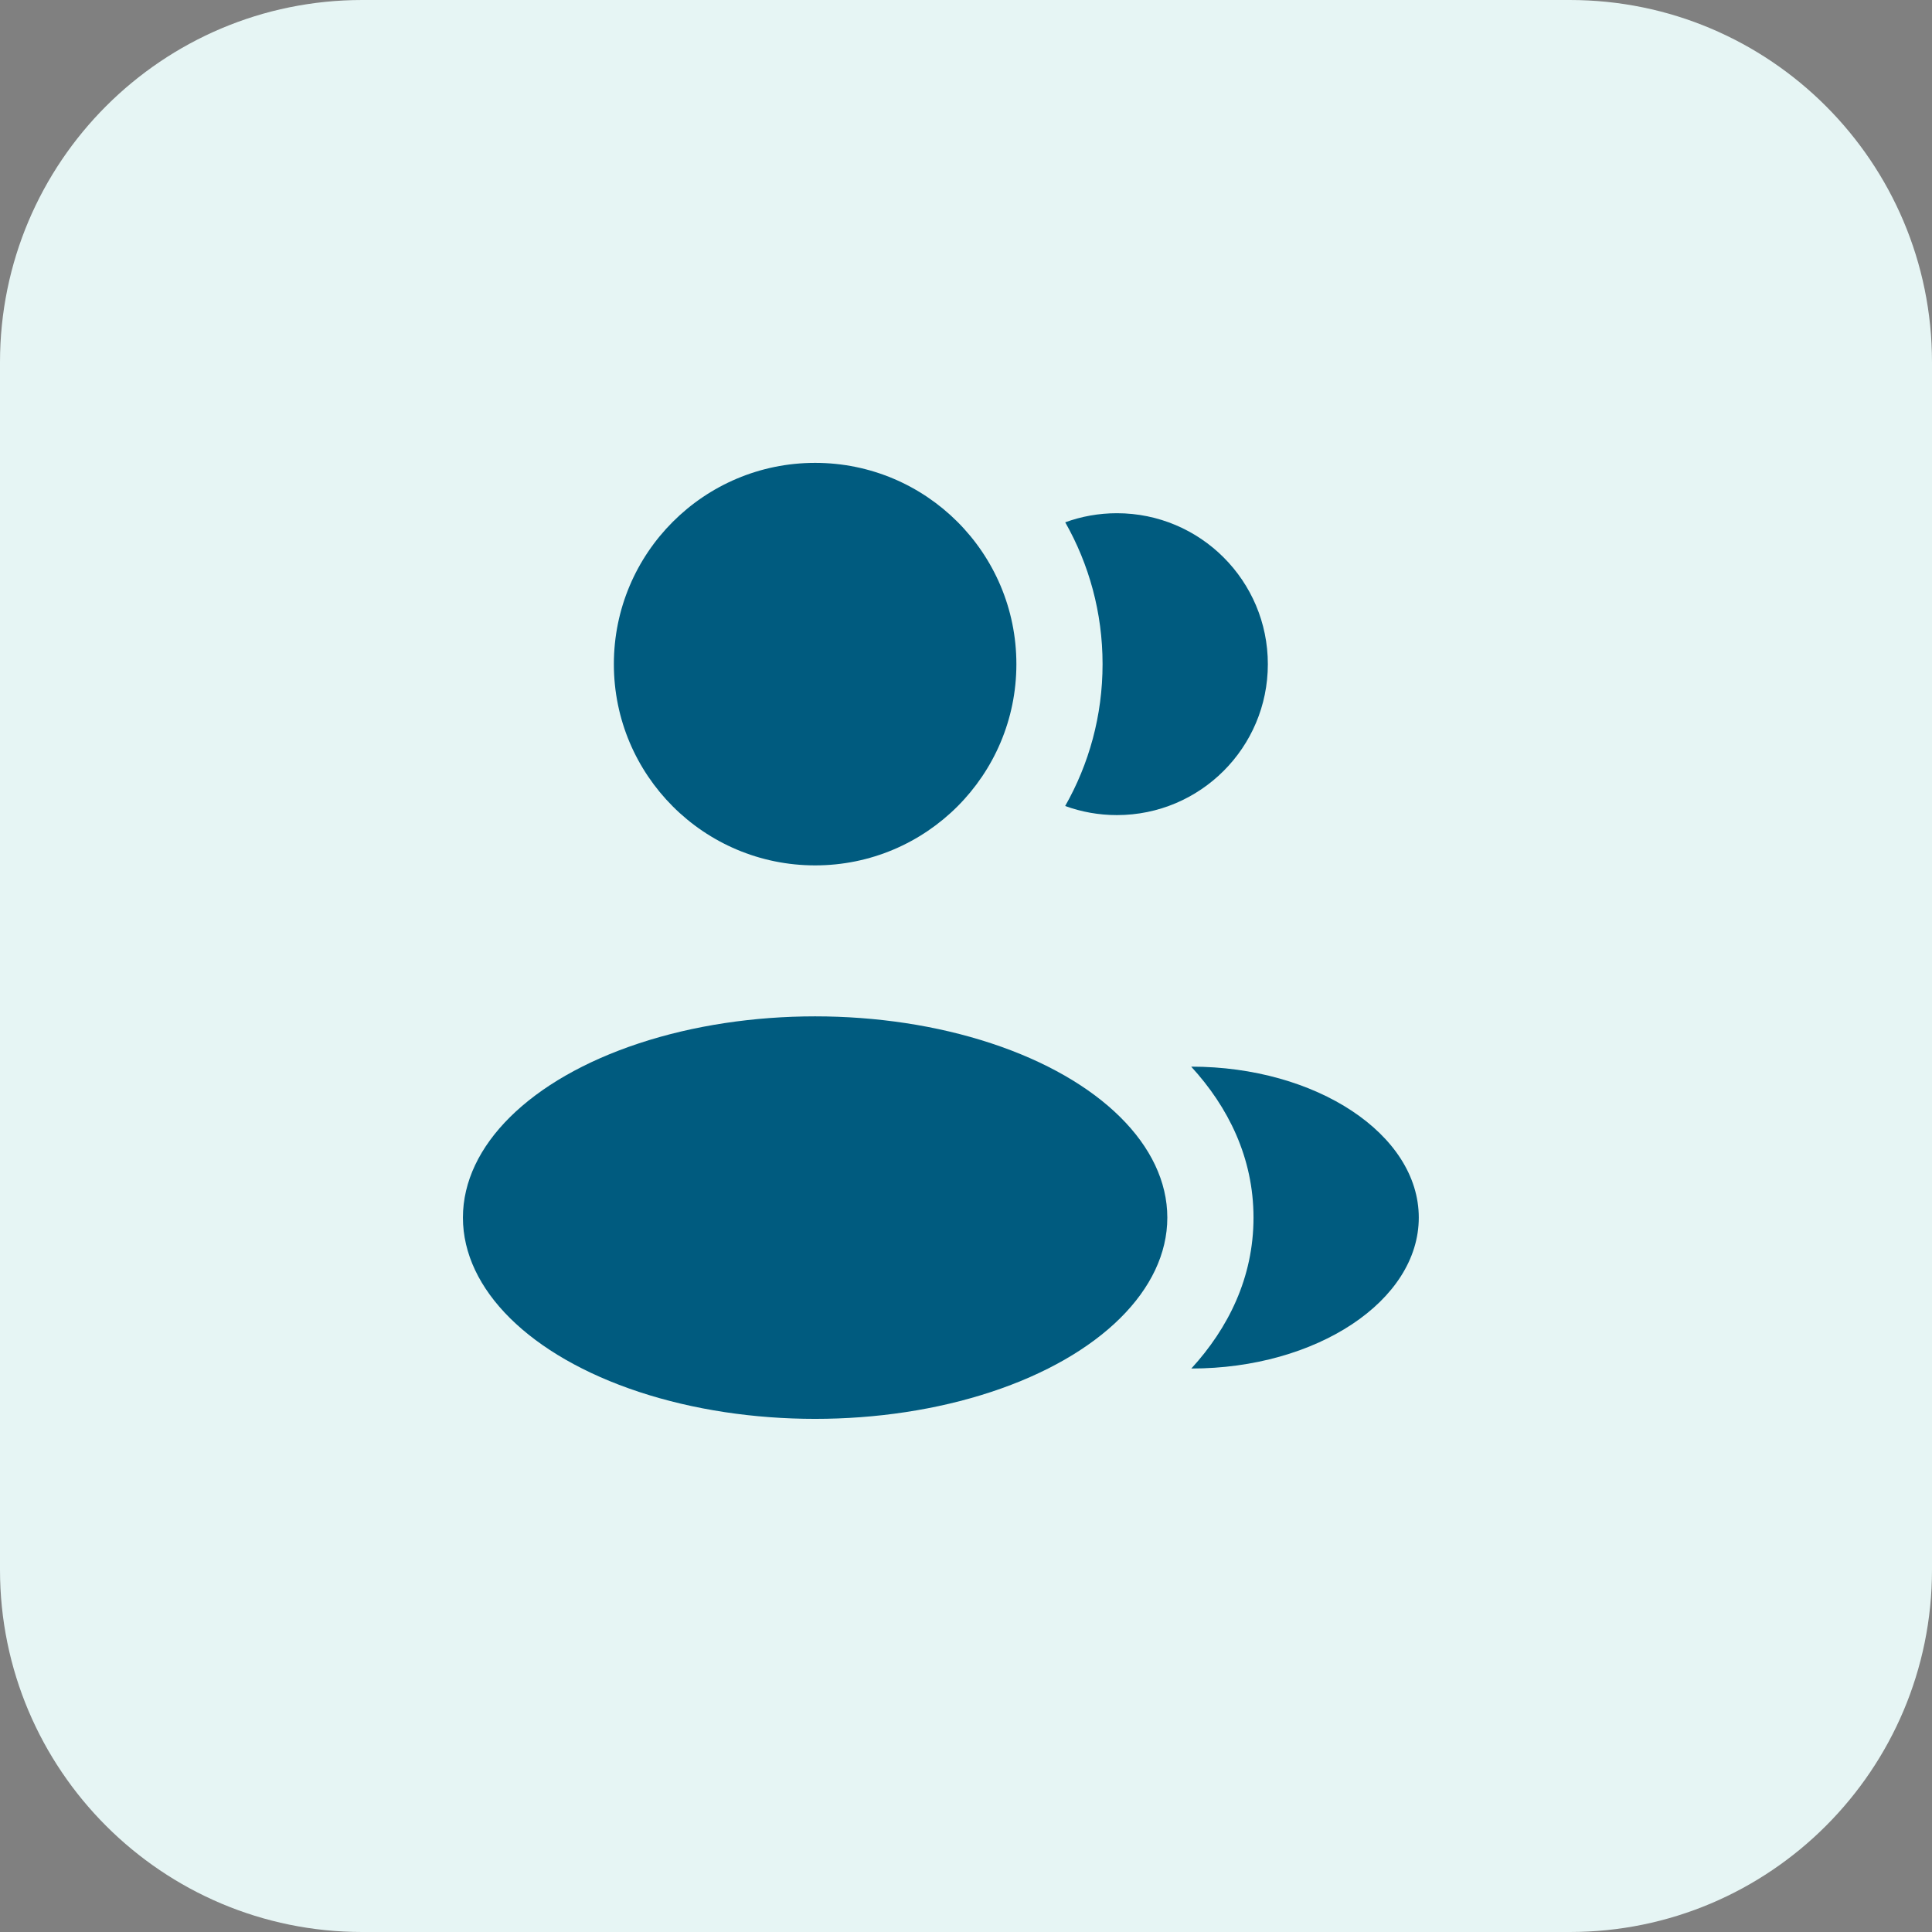 <svg width="64" height="64" viewBox="0 0 64 64" fill="none" xmlns="http://www.w3.org/2000/svg">
<rect x="0" y="0" width="64" height="64" fill="#808080" stroke="none"/>
<path d="M0 12C0 5.373 5.373 0 12 0H52C58.627 0 64 5.373 64 12V52C64 58.627 58.627 64 52 64H12C5.373 64 0 58.627 0 52V12Z" fill="#E6F5F4"/>
<circle cx="27.002" cy="22" r="6.667" fill="#005B7F"/>
<ellipse cx="27.002" cy="40.335" rx="11.667" ry="6.667" fill="#005B7F"/>
<path d="M46.999 40.334C46.999 43.096 43.607 45.334 39.465 45.334C40.685 44 41.524 42.326 41.524 40.336C41.524 38.345 40.683 36.669 39.46 35.334C43.602 35.334 46.999 37.573 46.999 40.334Z" fill="#005B7F"/>
<path d="M41.999 22.001C41.999 24.763 39.761 27.001 36.999 27.001C36.397 27.001 35.82 26.895 35.285 26.7C36.074 25.313 36.524 23.709 36.524 21.999C36.524 20.291 36.074 18.688 35.287 17.302C35.821 17.107 36.398 17.001 36.999 17.001C39.761 17.001 41.999 19.24 41.999 22.001Z" fill="#005B7F"/>
</svg>
